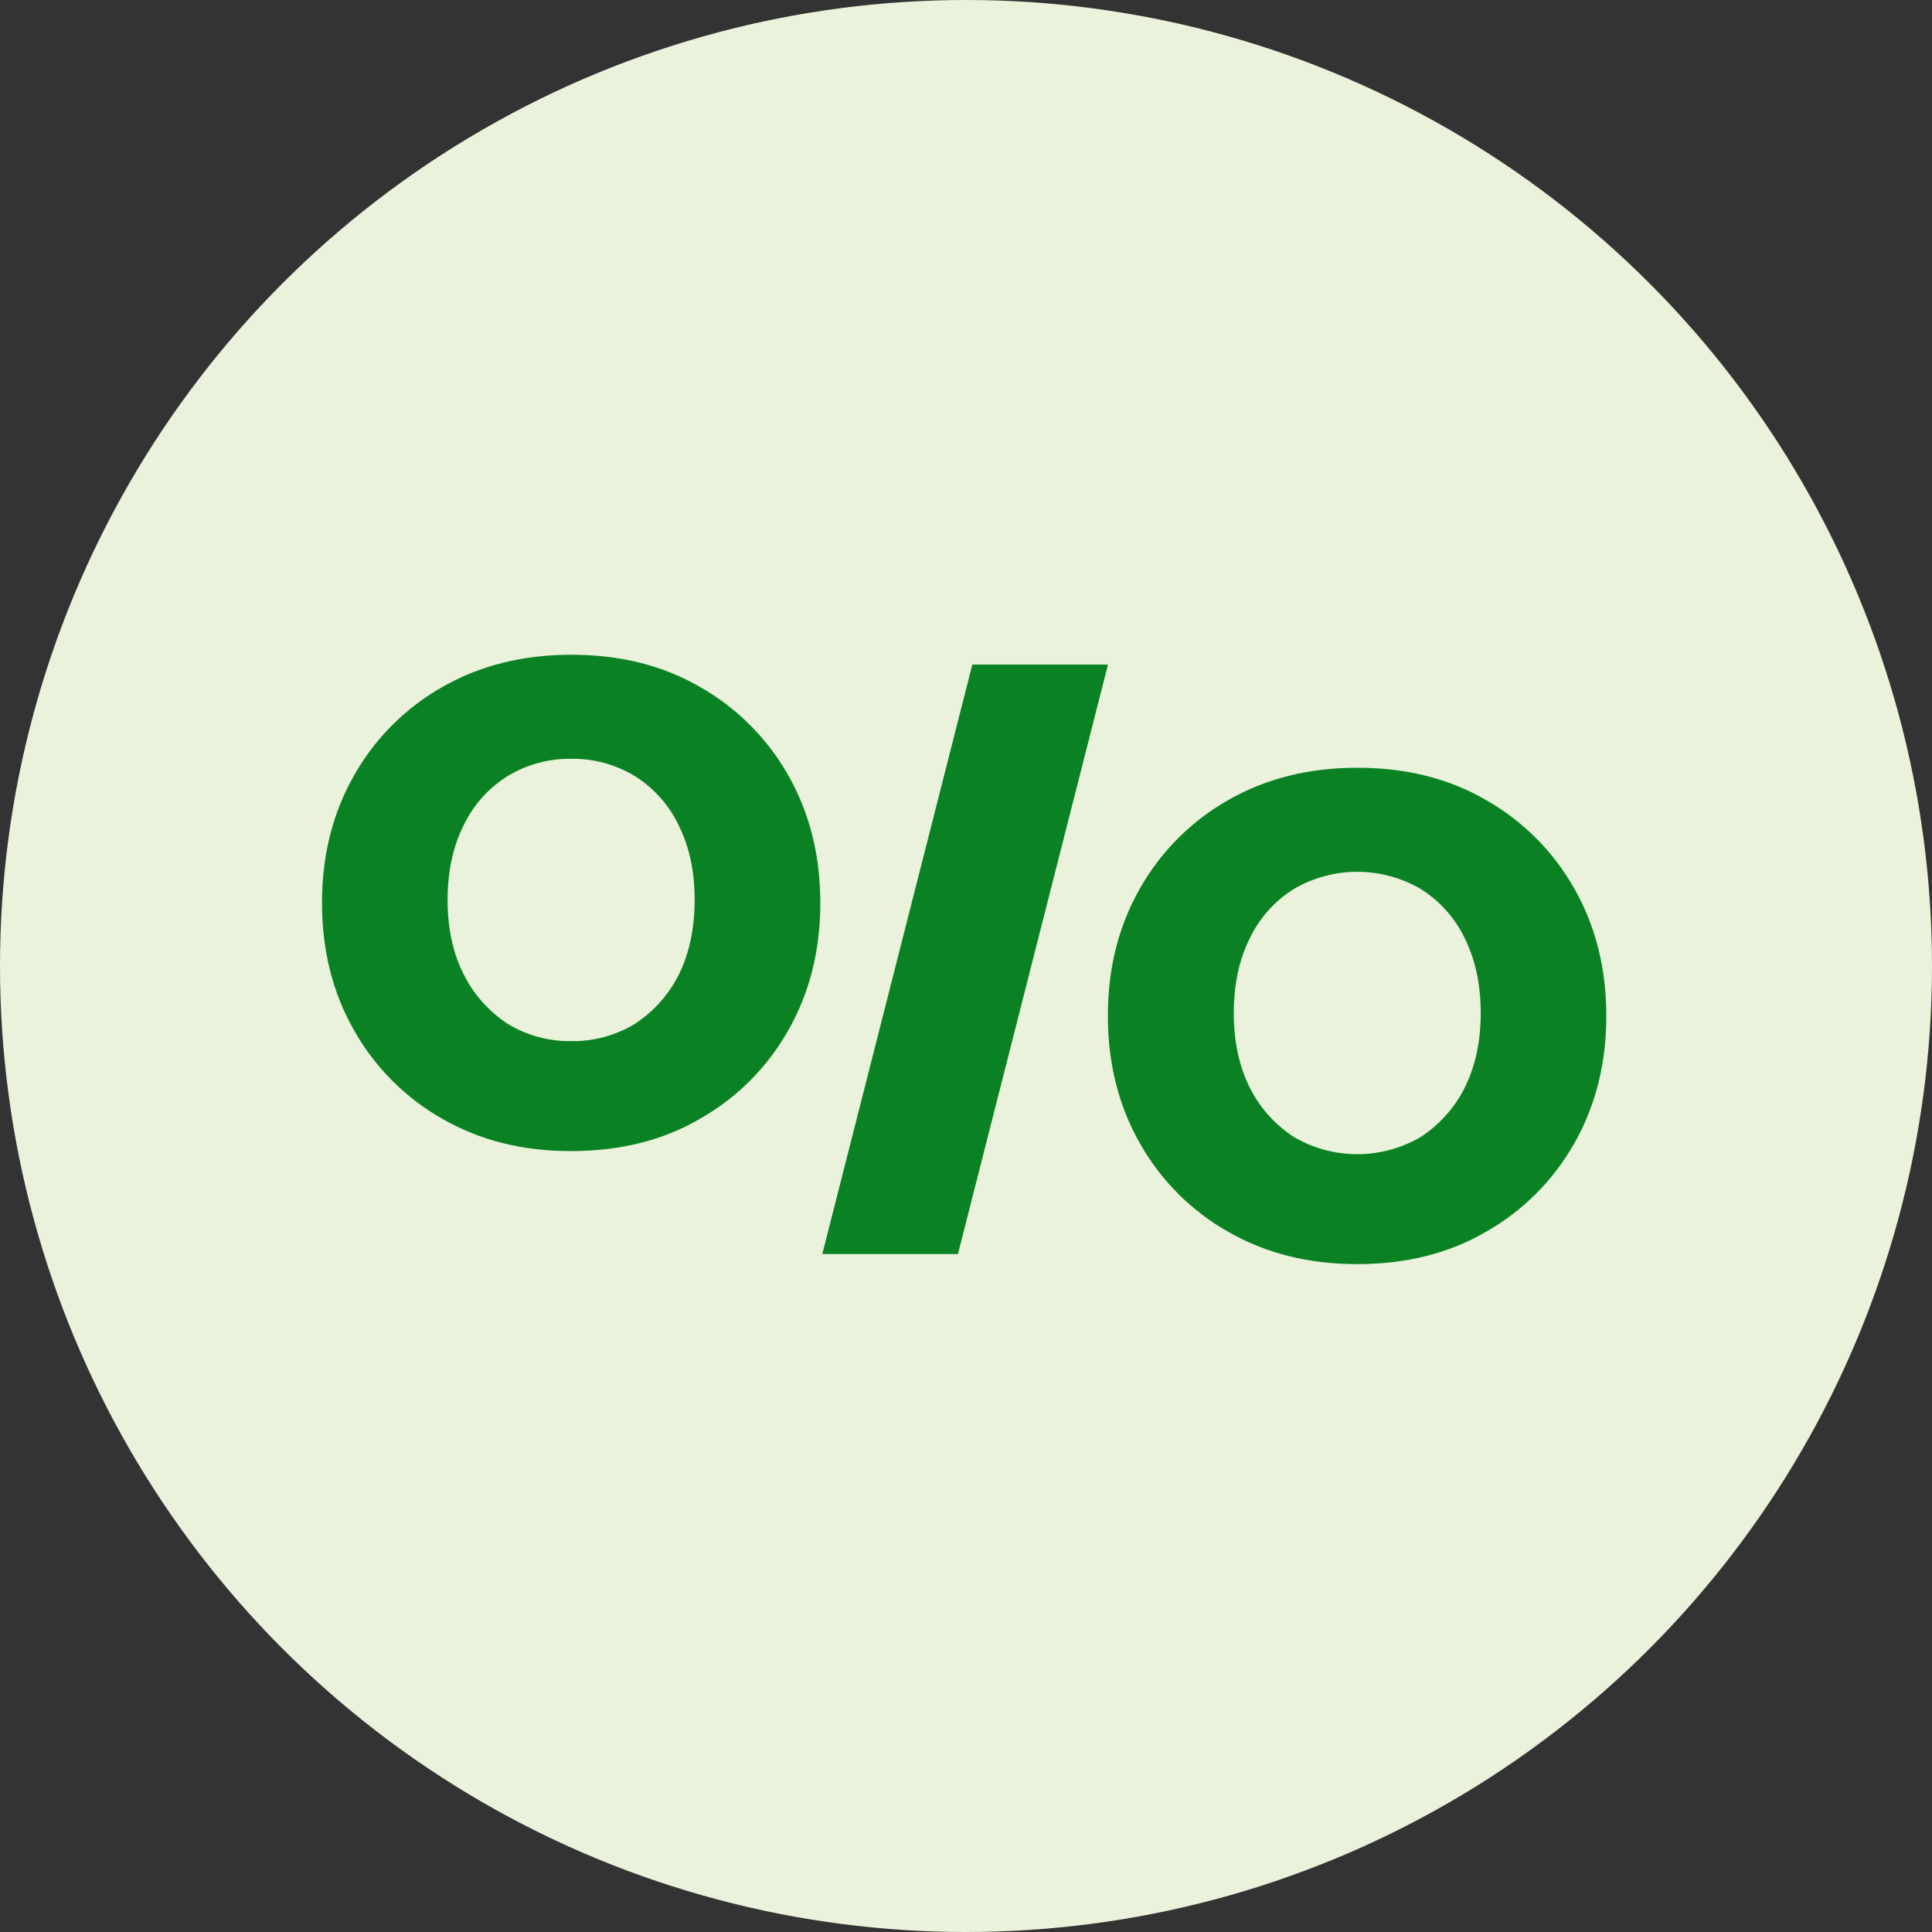 <svg xmlns="http://www.w3.org/2000/svg" version="1.1" xmlns:xlink="http://www.w3.org/1999/xlink" width="384" height="384"><rect width="100%" height="100%" fill="#333333" stroke="none"/><svg width="384" height="384" viewBox="0 0 384 384" fill="none" xmlns="http://www.w3.org/2000/svg">
<g clip-path="url(#clip0_161_1032)">
<circle cx="192" cy="192" r="192" fill="#EAF2DC"></circle>
<path d="M156.664 154.086C152.513 146.74 146.437 140.664 139.09 136.513C131.764 132.26 123.242 130.133 113.525 130.133C103.943 130.133 95.42 132.264 87.953 136.525C80.612 140.674 74.541 146.746 70.391 154.086C66.13 161.549 64 170.007 64 179.459C64 188.912 66.13 197.366 70.391 204.821C74.538 212.167 80.61 218.243 87.953 222.394C95.408 226.678 103.928 228.809 113.513 228.785C123.25 228.785 131.772 226.655 139.079 222.394C146.427 218.245 152.503 212.168 156.652 204.821C160.913 197.366 163.044 188.912 163.044 179.459C163.044 170.007 160.917 161.549 156.664 154.086ZM134.896 193.755C132.89 197.733 129.866 201.107 126.132 203.535C122.337 205.821 117.978 206.999 113.548 206.935C109.12 206.998 104.763 205.82 100.97 203.535C97.234 201.109 94.21 197.734 92.206 193.755C90.041 189.51 88.96 184.55 88.964 178.875C88.968 173.2 90.033 168.248 92.16 164.018C94.086 159.988 97.127 156.594 100.923 154.238C104.721 151.941 109.087 150.755 113.525 150.815C117.955 150.752 122.314 151.929 126.109 154.215C129.905 156.57 132.946 159.964 134.872 163.995C137.007 168.248 138.072 173.208 138.068 178.875C138.064 184.542 137.007 189.502 134.896 193.755Z" fill="#0A8223"></path>
<path d="M312.879 176.561C308.726 169.216 302.651 163.141 295.305 158.988C287.979 154.727 279.457 152.597 269.74 152.597C260.154 152.597 251.635 154.727 244.18 158.988C236.827 163.137 230.745 169.213 226.589 176.561C222.324 184.016 220.194 192.47 220.197 201.923C220.201 211.375 222.332 219.831 226.589 227.29C230.74 234.636 236.816 240.712 244.162 244.863C251.617 249.124 260.137 251.255 269.722 251.255C279.459 251.255 287.981 249.124 295.288 244.863C302.64 240.713 308.721 234.637 312.879 227.29C317.136 219.835 319.264 211.379 319.264 201.923C319.264 192.466 317.136 184.012 312.879 176.561ZM291.111 216.224C289.103 220.199 286.08 223.571 282.347 225.999C278.529 228.229 274.187 229.404 269.766 229.404C265.344 229.404 261.002 228.229 257.185 225.999C253.451 223.573 250.427 220.2 248.421 216.224C246.291 211.971 245.226 207.009 245.226 201.338C245.226 195.668 246.291 190.708 248.421 186.458C250.35 182.429 253.39 179.035 257.185 176.678C261.004 174.451 265.345 173.278 269.766 173.278C274.187 173.278 278.528 174.451 282.347 176.678C286.14 179.037 289.18 182.43 291.111 186.458C293.237 190.711 294.302 195.671 294.306 201.338C294.31 207.005 293.239 211.967 291.093 216.224H291.111Z" fill="#0A8223"></path>
<path d="M163.434 249.257L193.258 132.085H220.22L190.396 249.257H163.434Z" fill="#0A8223"></path>
</g>
<defs>
<clipPath id="SvgjsClipPath1023">
<rect width="384" height="384" fill="white"></rect>
</clipPath>
</defs>
</svg><style>@media (prefers-color-scheme: light) { :root { filter: none; } }
@media (prefers-color-scheme: dark) { :root { filter: none; } }
</style></svg>